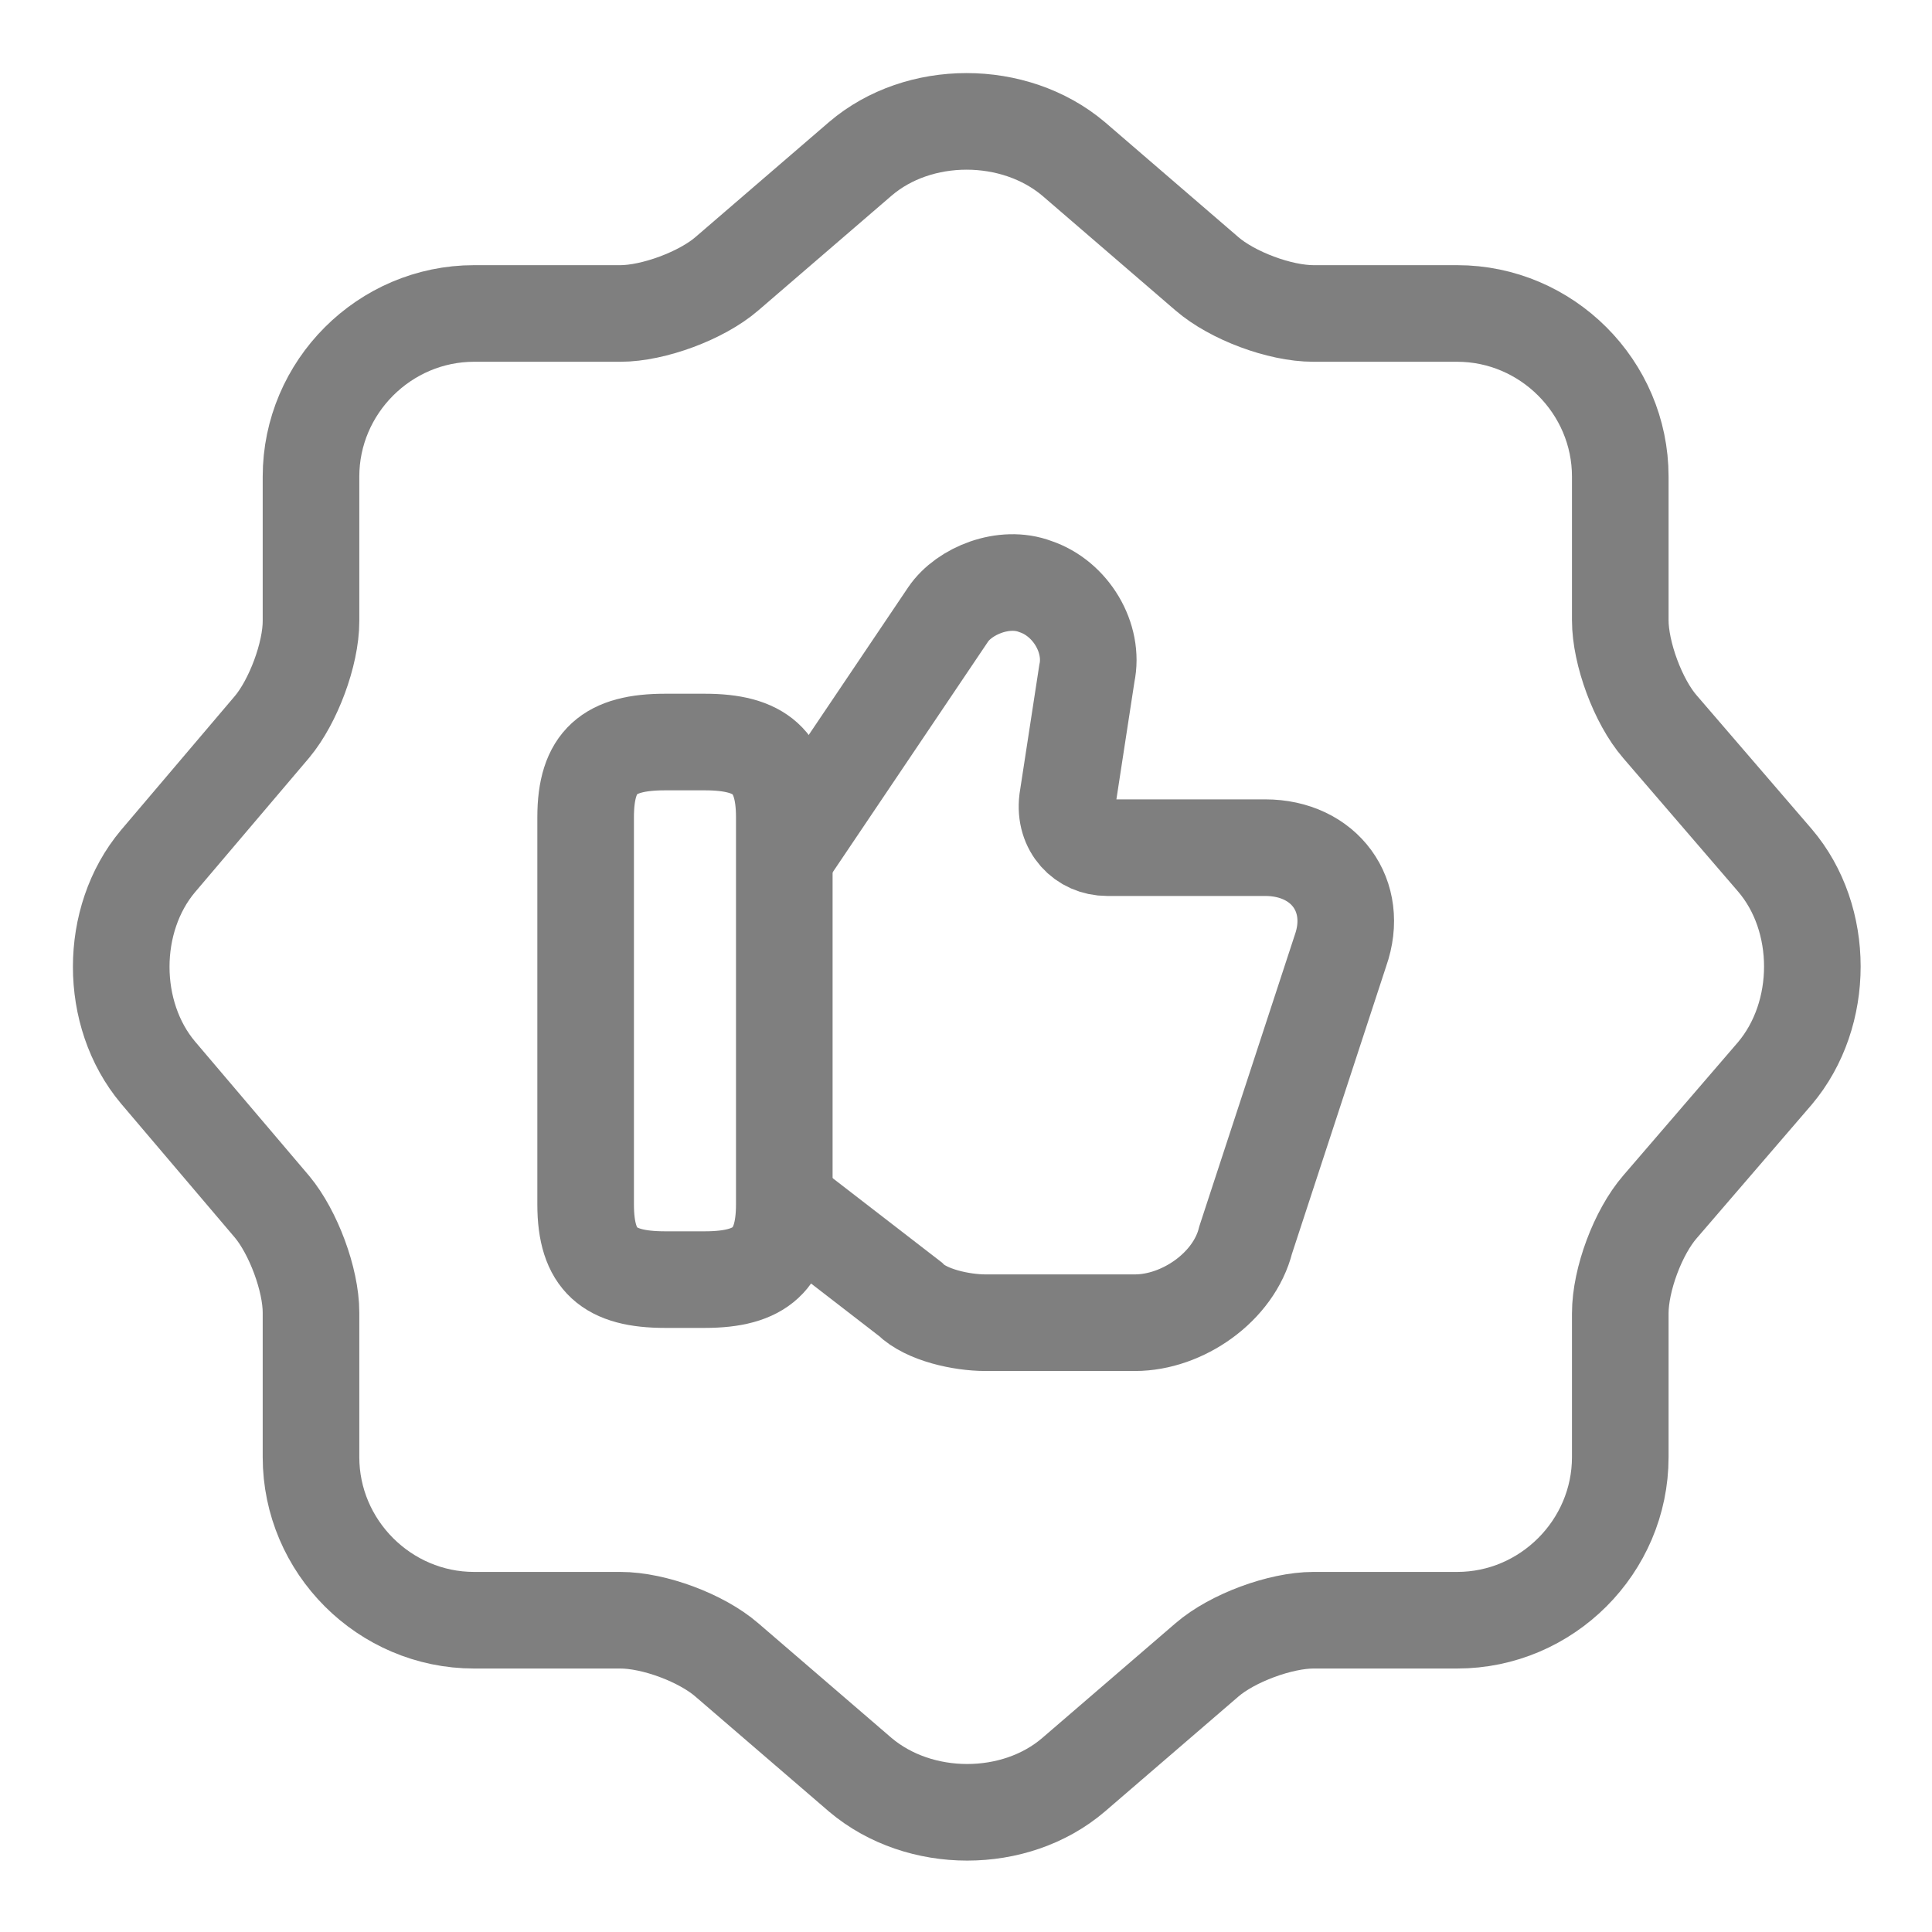 <svg width="40" height="40" viewBox="0 0 40 40" fill="none" xmlns="http://www.w3.org/2000/svg">
<g opacity="0.5">
<path d="M17.814 3.287C19.021 2.255 20.998 2.255 22.224 3.287L24.988 5.668C25.514 6.122 26.494 6.49 27.194 6.49H30.169C32.023 6.49 33.546 8.012 33.546 9.867V12.842C33.546 13.525 33.913 14.523 34.368 15.047L36.748 17.812C37.781 19.02 37.781 20.997 36.748 22.222L34.368 24.987C33.913 25.512 33.546 26.492 33.546 27.192V30.168C33.546 32.023 32.023 33.545 30.169 33.545H27.194C26.511 33.545 25.514 33.912 24.988 34.367L22.224 36.747C21.016 37.78 19.038 37.78 17.814 36.747L15.049 34.367C14.524 33.912 13.543 33.545 12.844 33.545H9.816C7.961 33.545 6.439 32.023 6.439 30.168V27.175C6.439 26.492 6.071 25.512 5.634 24.987L3.271 22.205C2.256 20.997 2.256 19.037 3.271 17.83L5.634 15.047C6.071 14.523 6.439 13.543 6.439 12.86V9.867C6.439 8.012 7.961 6.49 9.816 6.49H12.844C13.526 6.49 14.524 6.122 15.049 5.668L17.814 3.287Z" stroke="black" stroke-width="2" stroke-linecap="round" stroke-linejoin="round"/>
<path d="M16.306 24.935L18.844 26.895C19.177 27.228 19.912 27.385 20.401 27.385H23.499C24.479 27.385 25.547 26.65 25.791 25.67L27.752 19.685C28.154 18.548 27.419 17.55 26.194 17.55H22.922C22.431 17.55 22.029 17.148 22.099 16.57L22.502 13.945C22.659 13.21 22.169 12.388 21.434 12.143C20.787 11.898 19.964 12.23 19.631 12.72L16.271 17.708" stroke="black" stroke-width="2" stroke-miterlimit="10"/>
<path d="M12.125 24.935V16.92C12.125 15.765 12.615 15.363 13.77 15.363H14.592C15.73 15.363 16.238 15.765 16.238 16.92V24.935C16.238 26.073 15.748 26.493 14.592 26.493H13.77C12.615 26.493 12.125 26.09 12.125 24.935Z" stroke="black" stroke-width="2" stroke-linecap="round" stroke-linejoin="round"/>
</g>
</svg>